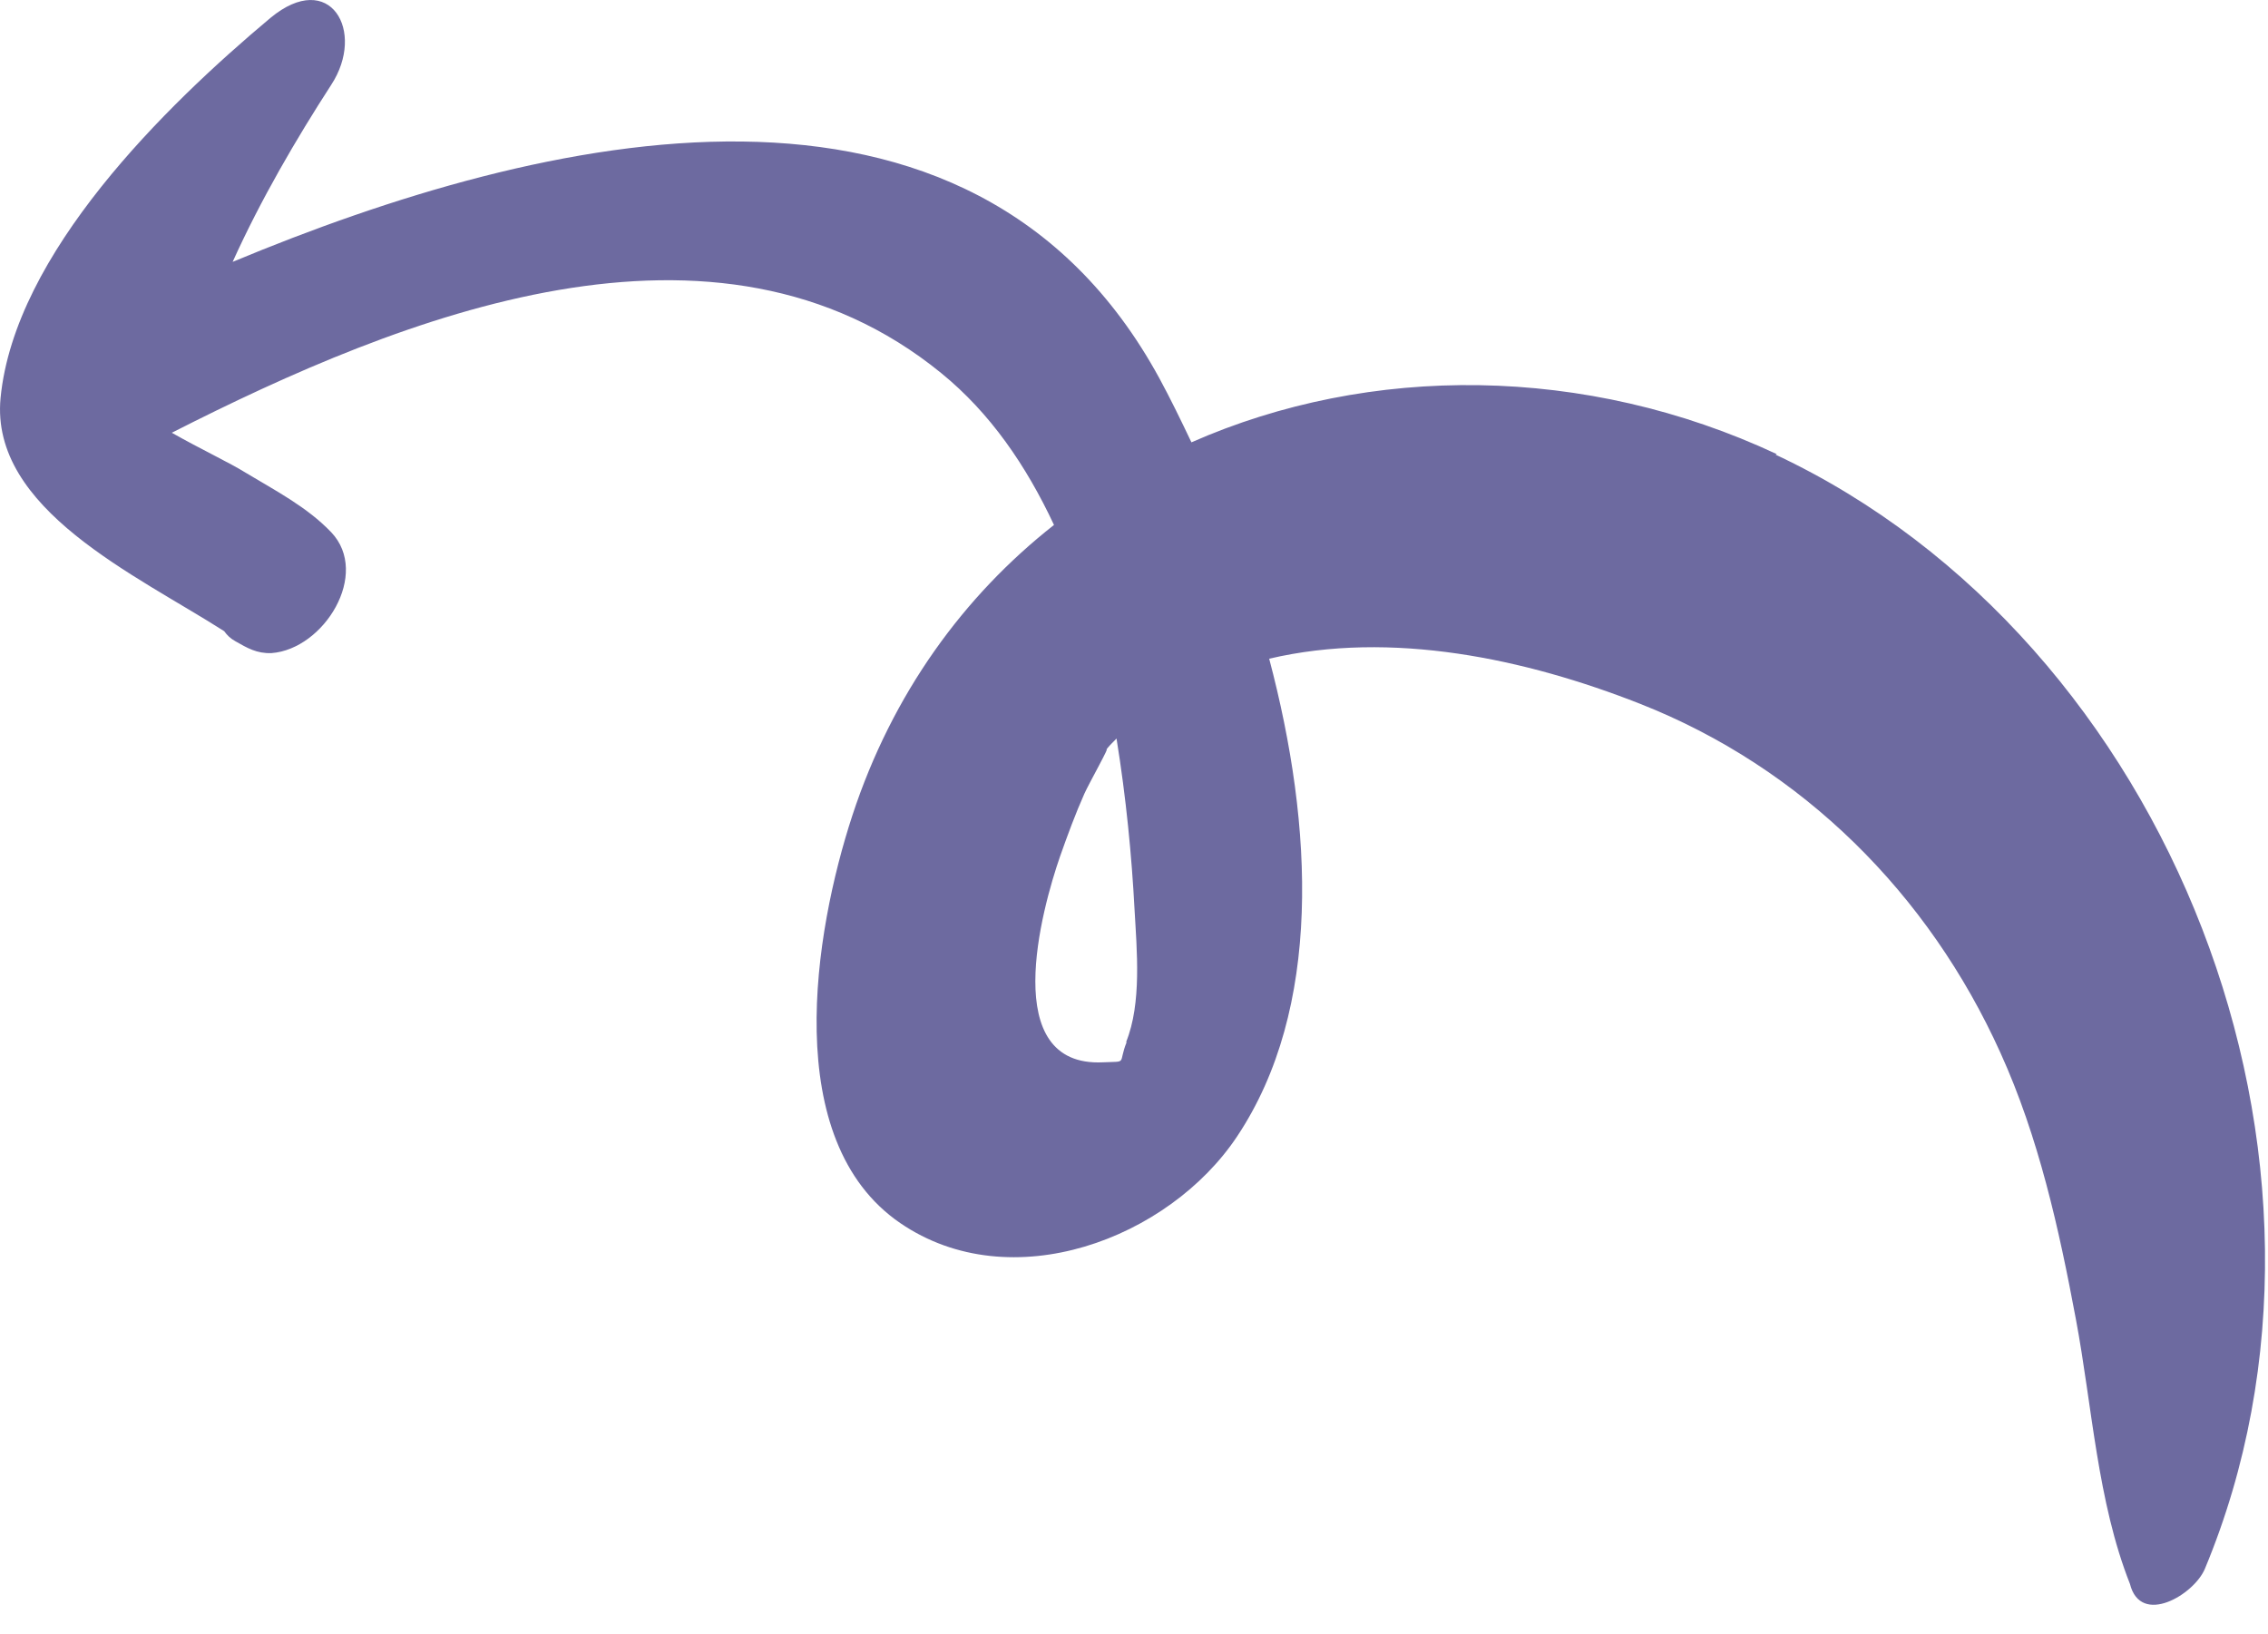<svg width="68" height="49" viewBox="0 0 68 49" fill="none" xmlns="http://www.w3.org/2000/svg">
<path d="M53.271 13.614C47.545 10.935 41.077 10.901 35.722 13.261C35.401 12.586 35.081 11.929 34.76 11.339C29.101 0.959 16.316 3.958 6.975 7.851C7.82 5.981 8.884 4.161 9.931 2.543C10.978 0.942 9.897 -0.945 8.107 0.538C4.949 3.183 0.439 7.598 0.017 11.929C-0.304 15.266 4.087 17.238 6.722 18.923C6.806 19.041 6.908 19.142 7.06 19.226C7.415 19.428 7.702 19.597 8.141 19.58C9.712 19.462 11.113 17.204 9.931 15.957C9.205 15.198 8.259 14.71 7.364 14.171C6.908 13.884 6.013 13.463 5.151 12.974C12.076 9.452 21.467 5.677 28.223 11.188C29.693 12.384 30.773 13.968 31.601 15.738C28.899 17.861 26.754 20.793 25.555 24.45C24.406 27.955 23.376 34.19 26.99 36.667C30.317 38.943 35.047 37.139 37.09 34.072C39.641 30.247 39.388 24.787 38.053 19.748C41.718 18.889 45.738 19.748 49.167 21.097C54.048 23.018 57.831 26.809 59.977 31.561C61.125 34.089 61.733 36.836 62.24 39.549C62.73 42.161 62.882 45.009 63.861 47.486C64.182 48.767 65.787 47.806 66.108 47.031C71.192 34.831 65.094 19.192 53.237 13.631L53.271 13.614ZM33.78 31.241C33.51 31.915 33.831 31.814 33.071 31.848C29.929 32 31.23 27.264 31.787 25.663C32.007 25.04 32.243 24.399 32.513 23.793C32.648 23.49 33.341 22.259 33.155 22.495C33.223 22.394 33.341 22.276 33.476 22.141C33.763 23.911 33.932 25.663 34.016 27.264C34.084 28.478 34.236 30.078 33.763 31.241H33.78Z" fill="#6D6AA0"/>
</svg>
